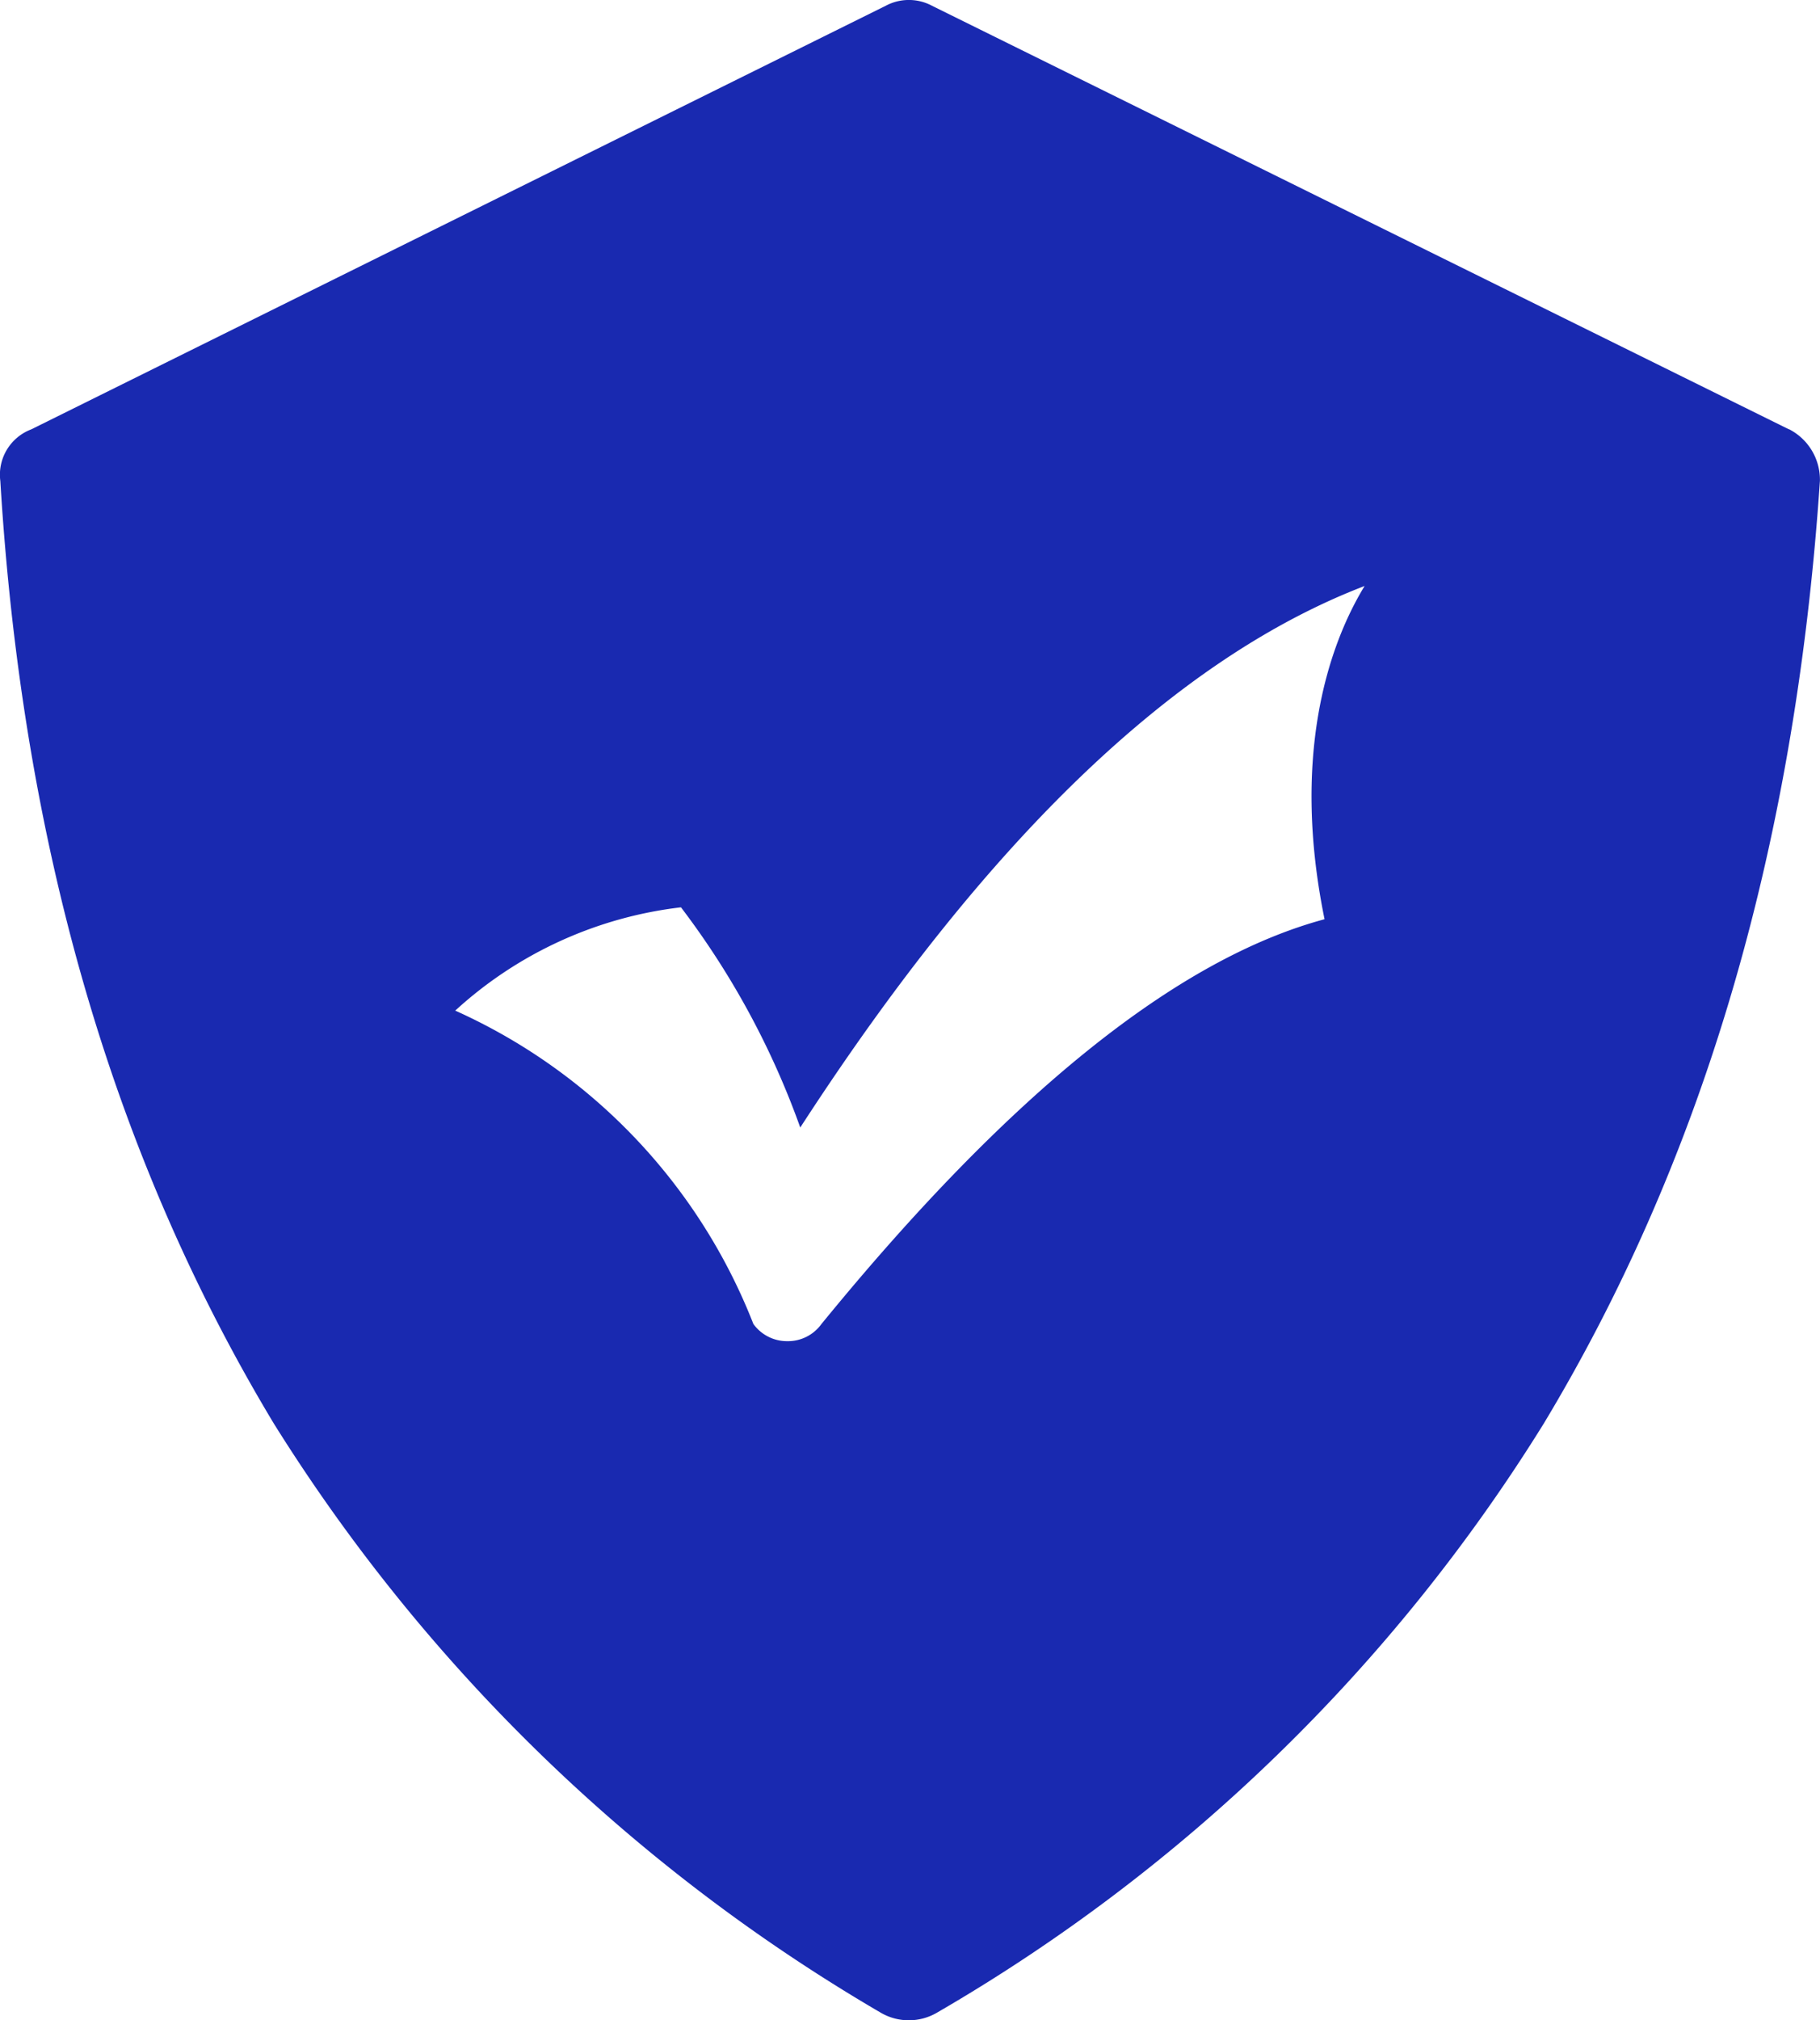 <svg id="Group_127" data-name="Group 127" xmlns="http://www.w3.org/2000/svg" xmlns:xlink="http://www.w3.org/1999/xlink" width="100%" viewBox="0 0 49.986 55.453">

  <g id="Group_134" data-name="Group 134" transform="translate(0 0)">
    <g id="Group_133" data-name="Group 133" transform="translate(0 0)">
      <path id="Path_193" data-name="Path 193" d="M16.314,3.913-7.221-7.713a1.35,1.35,0,0,0-1.274,0L-31.961,3.913a1.331,1.331,0,0,0-.85,1.418C-32.175,15.823-29.48,24.259-25.3,31.2A48.418,48.418,0,0,0-8.639,47.367a1.532,1.532,0,0,0,1.56,0A47.819,47.819,0,0,0,9.58,31.2c4.183-6.946,6.876-15.382,7.584-25.874a1.559,1.559,0,0,0-.85-1.418M3.565,17.357q-6.086,1.635-13.827,11.116a1.132,1.132,0,0,1-.94.467,1.137,1.137,0,0,1-.927-.473,15.7,15.7,0,0,0-8.188-8.6,11.084,11.084,0,0,1,6.2-2.835,22.459,22.459,0,0,1,3.276,6.044q7.7-11.873,15.5-14.864c-1.043,1.71-2,4.75-1.1,9.149" transform="translate(32.82 7.872)" fill="#1929b0"></path>
    </g>
  </g>
</svg>